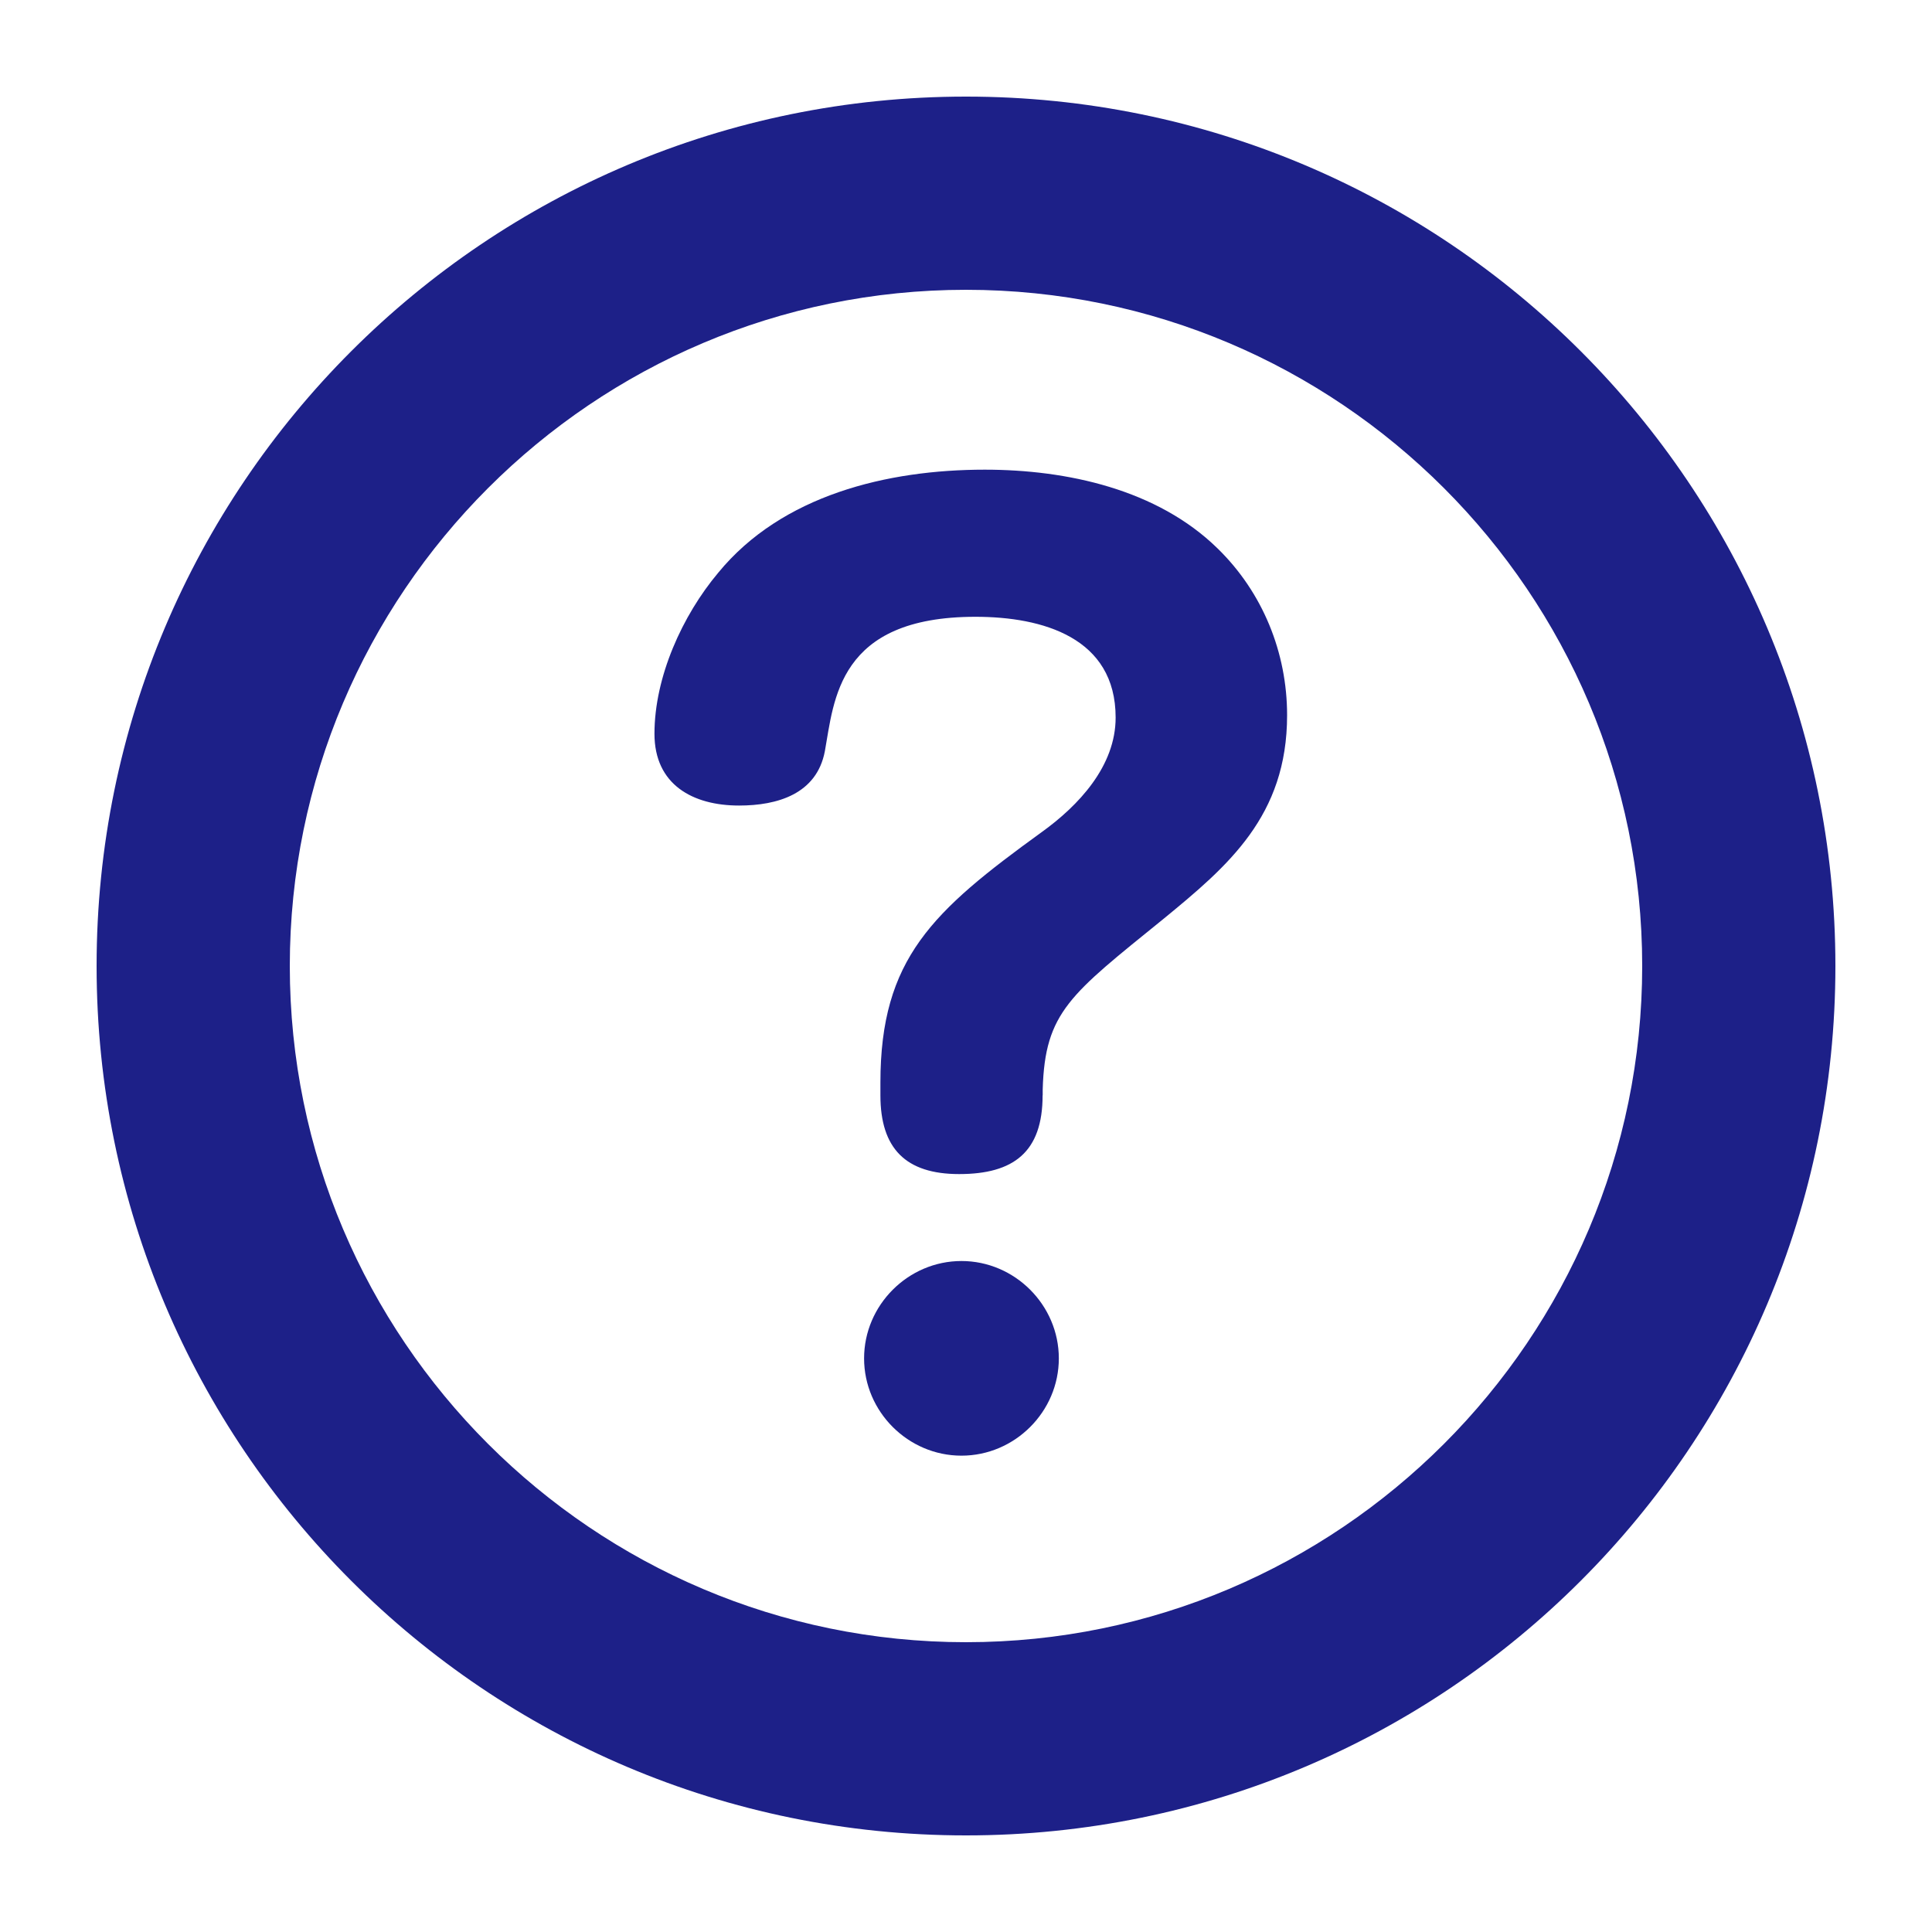 <?xml version="1.0" encoding="UTF-8"?><svg id="b" xmlns="http://www.w3.org/2000/svg" viewBox="0 0 20 20"><defs><style>.d{fill:none;}.e{fill:#1d2088;}</style></defs><g id="c"><path class="e" d="M10,3c3.86,0,7,3.14,7,7s-3.14,7-7,7-7-3.14-7-7,3.14-7,7-7M10,1C5.029,1,1,5.029,1,10s4.029,9,9,9,9-4.029,9-9S14.971,1,10,1h0Z"/><rect class="d" width="20" height="20"/><path class="e" d="M10.793,11.339c0,.587-.3.815-.864.815-.552,0-.815-.264-.815-.815v-.132c0-1.283.54-1.775,1.667-2.591.384-.276.768-.684.768-1.188,0-.827-.755-1.043-1.451-1.043-1.427,0-1.463.863-1.559,1.391-.084.444-.492.563-.888.563-.479,0-.876-.216-.876-.743,0-.588.288-1.224.66-1.667.659-.804,1.751-1.067,2.759-1.067.851,0,1.786.204,2.41.815.468.456.72,1.079.72,1.727,0,1.044-.611,1.56-1.283,2.111-.96.779-1.224.959-1.247,1.763v.061ZM10.961,14.062c0,.552-.456,1.007-1.008,1.007s-1.008-.455-1.008-1.007.456-1.008,1.008-1.008,1.008.456,1.008,1.008Z"/></g></svg>